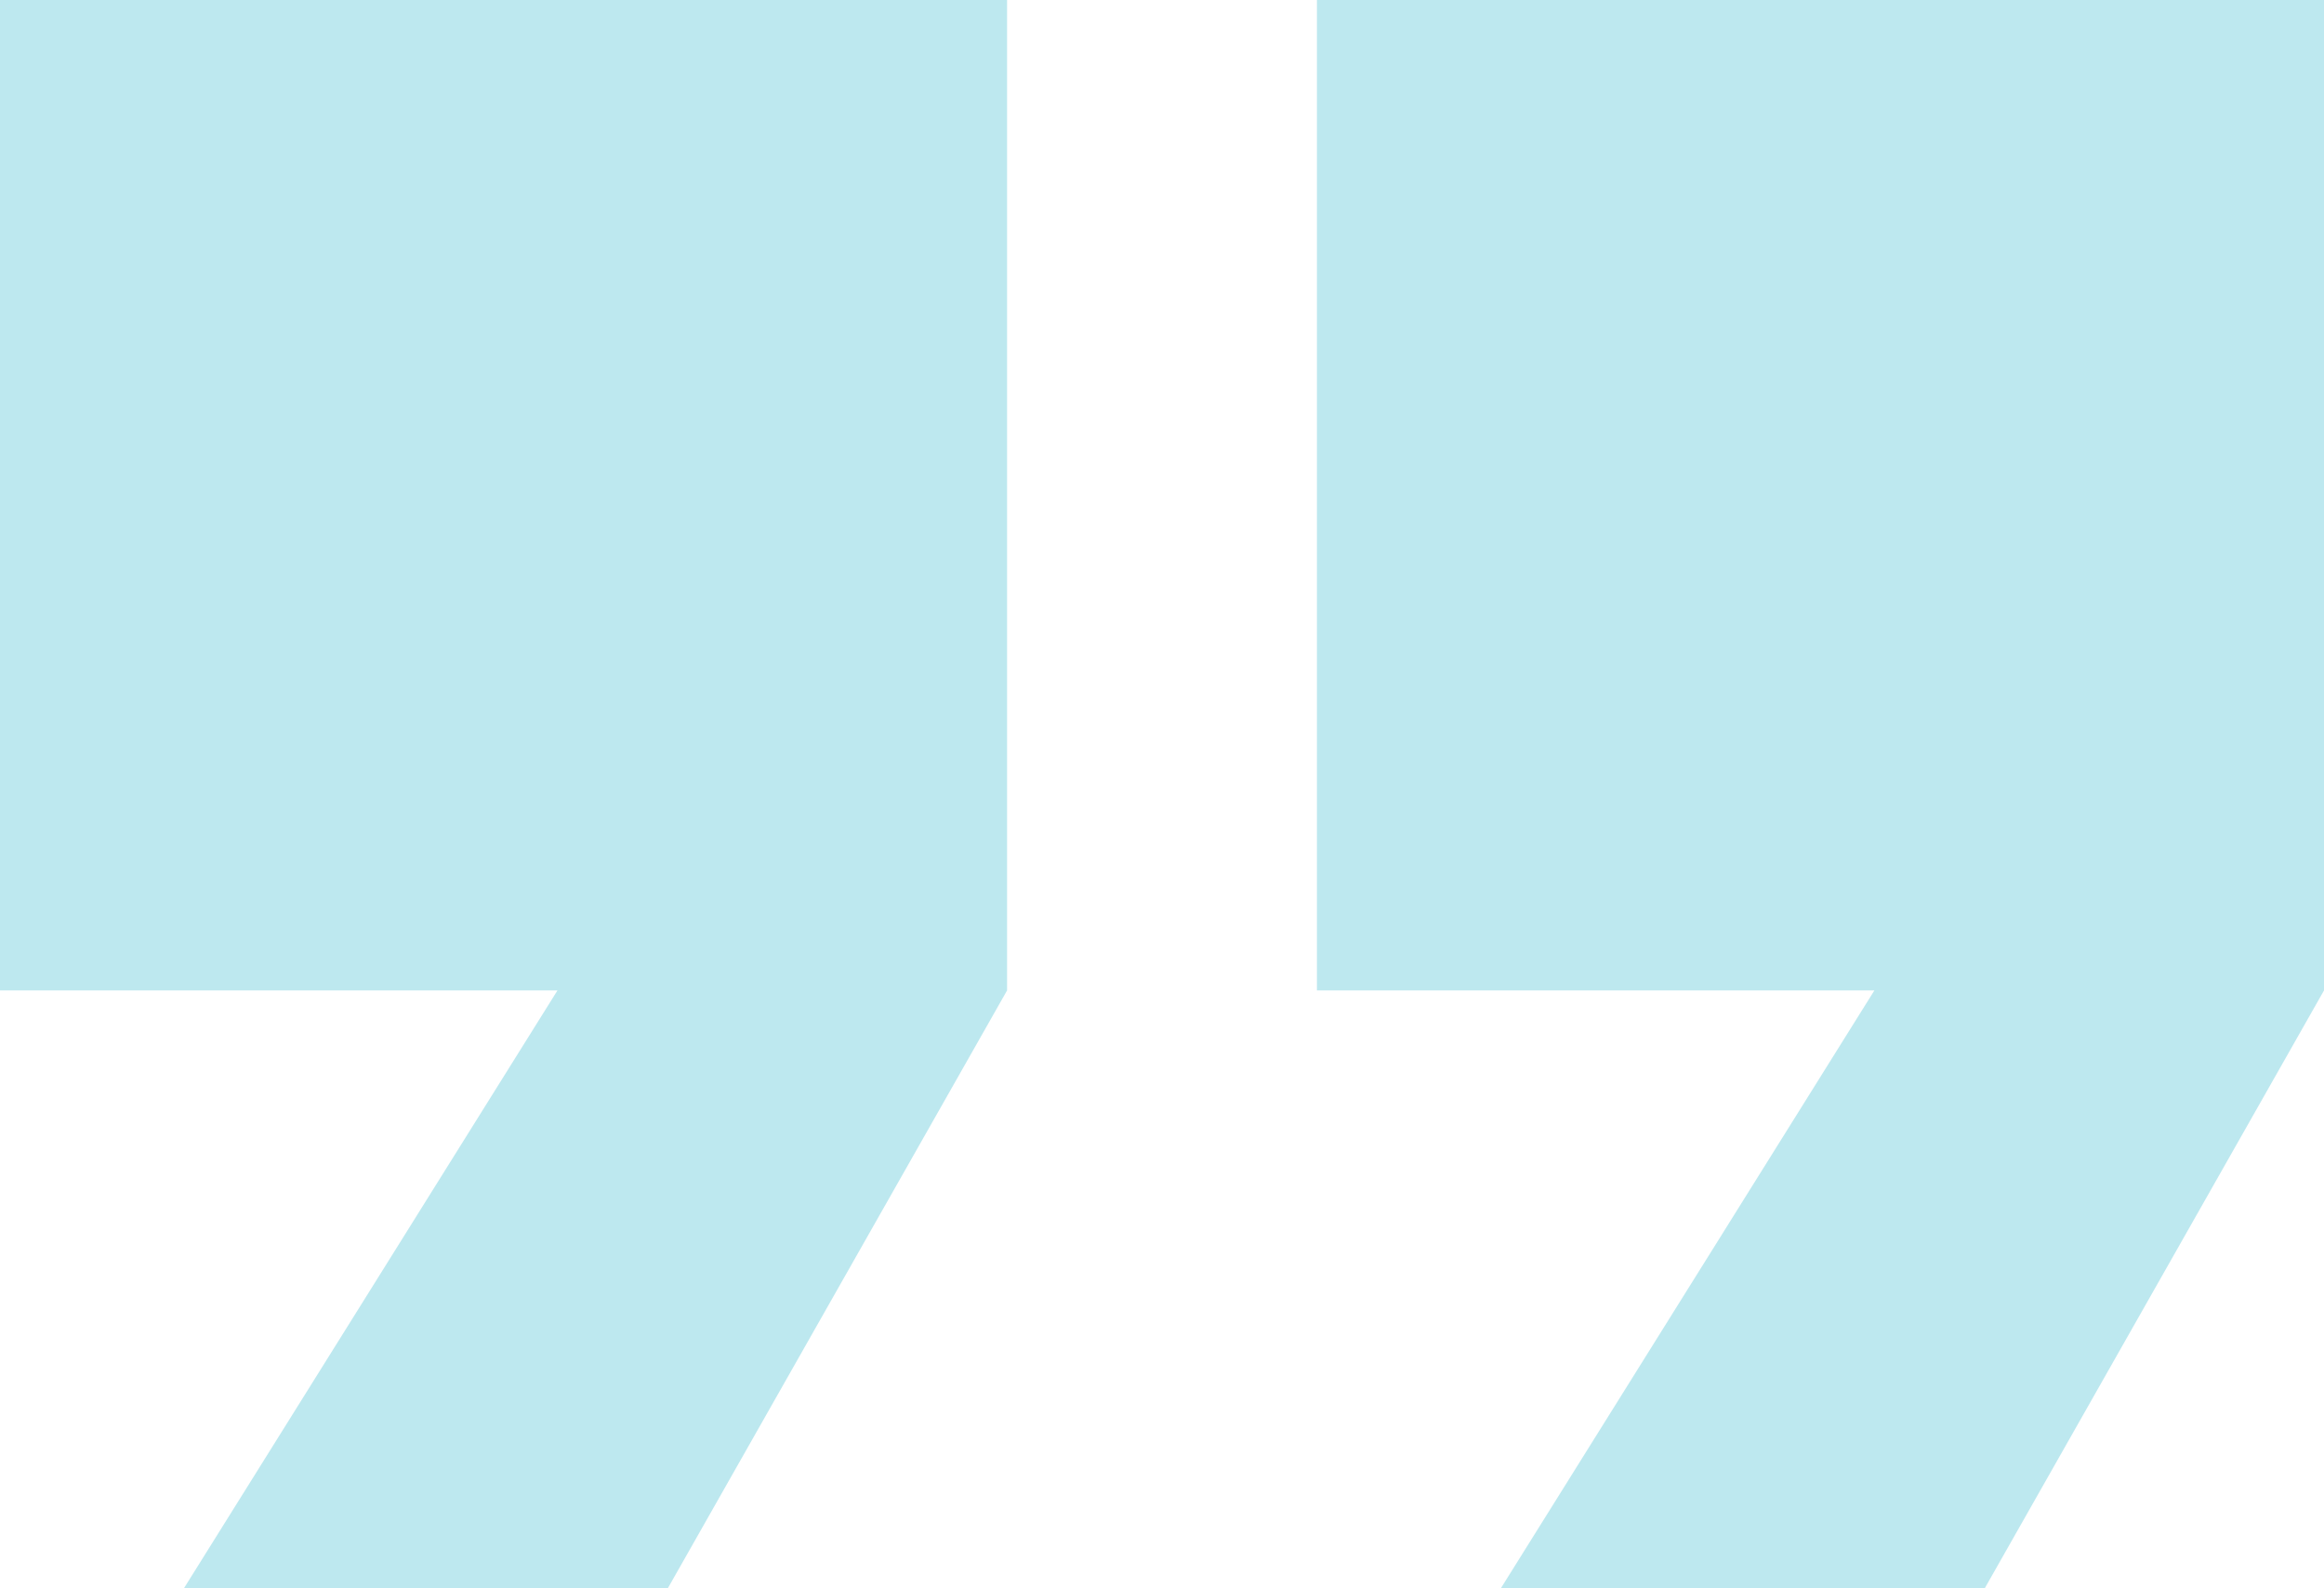 <svg xmlns="http://www.w3.org/2000/svg" width="60" height="41" viewBox="0 0 60 41" fill="none"><g clip-path="url(#clip0_2192_230)"><path d="M0 0V25.567H14.392L4.748 41H17.241L26 25.567V0H0Z" fill="#BDE8EF"></path></g><g clip-path="url(#clip1_2192_230)"><path d="M34 0V25.567H48.392L38.748 41H51.241L60 25.567V0H34Z" fill="#BDE8EF"></path></g><defs><clipPath id="clip0_2192_230"><rect width="26" height="41" fill="white"></rect></clipPath><clipPath id="clip1_2192_230"><rect width="26" height="41" fill="white" transform="translate(34)"></rect></clipPath></defs></svg>